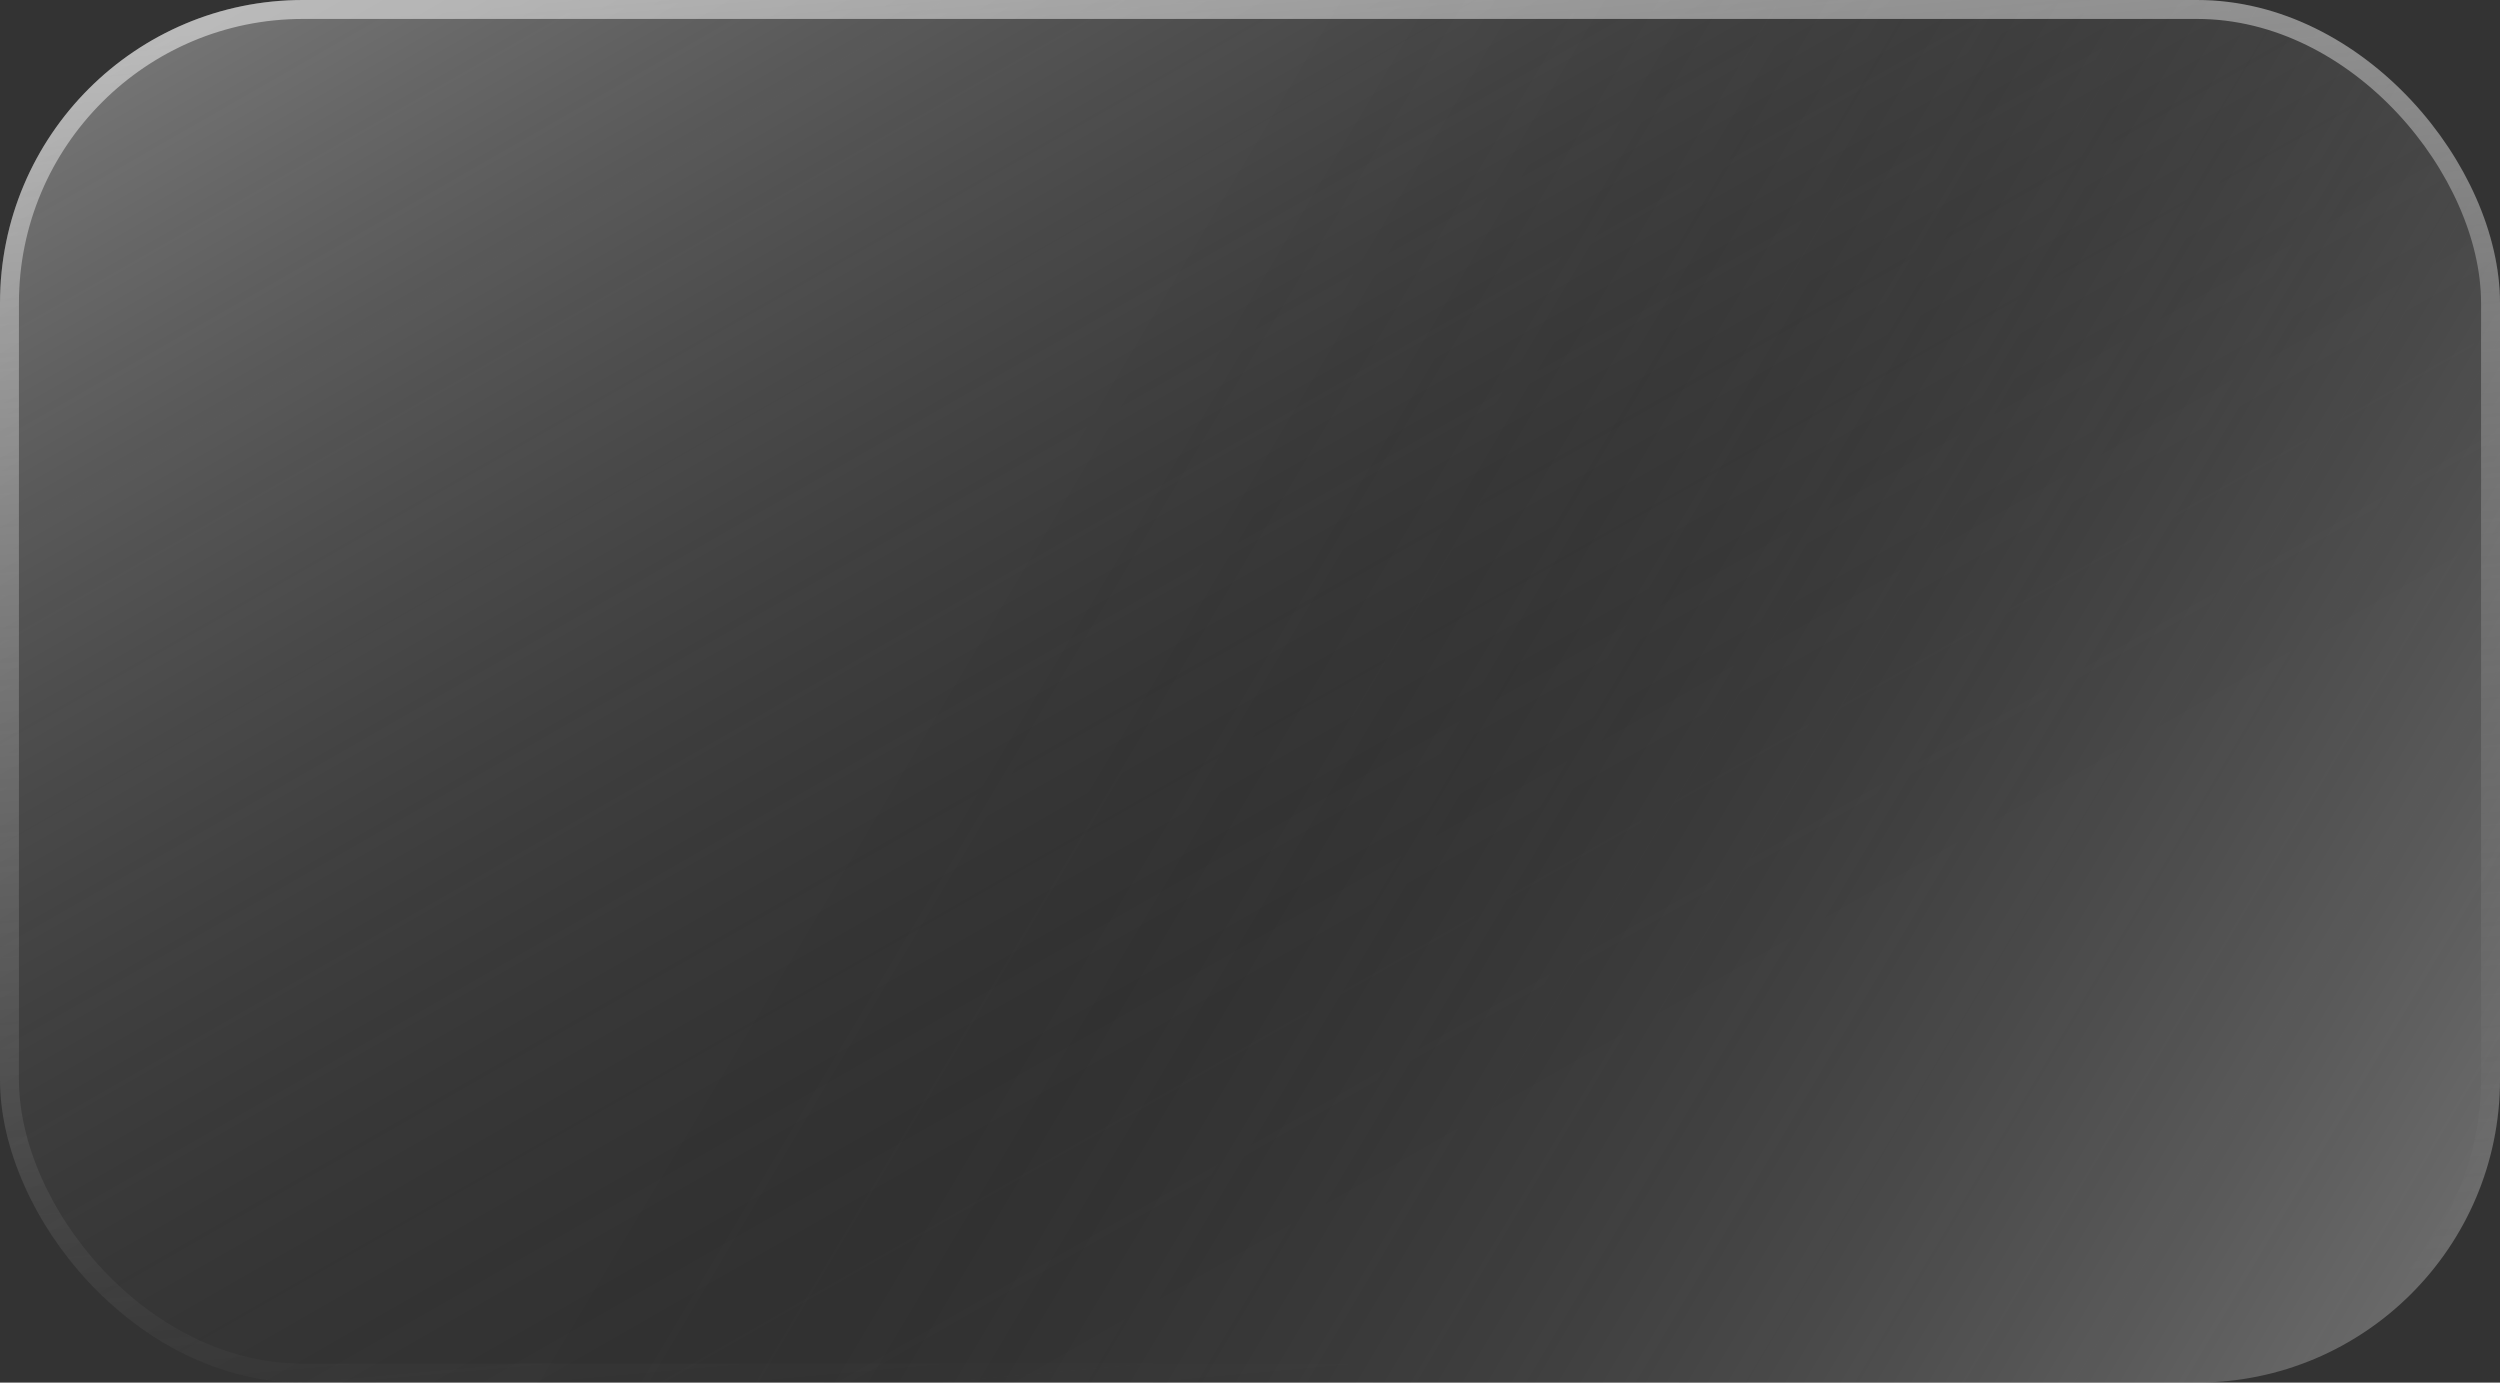 <?xml version="1.0" encoding="UTF-8"?> <svg xmlns="http://www.w3.org/2000/svg" width="132" height="73" viewBox="0 0 132 73" fill="none"><rect x="0" y="0" width="132" height="73" fill="#333333" stroke="none"/><rect width="132" height="73" rx="16" fill="url(#paint0_linear_2156_713)" fill-opacity="0.4"></rect><rect width="132" height="73" rx="16" fill="url(#paint1_linear_2156_713)" fill-opacity="0.4"></rect><rect x="0.5" y="0.5" width="131" height="72" rx="15.5" stroke="url(#paint2_linear_2156_713)" stroke-opacity="0.5"></rect><defs><linearGradient id="paint0_linear_2156_713" x1="30.475" y1="-20.531" x2="77.679" y2="61.849" gradientUnits="userSpaceOnUse"><stop stop-color="white"></stop><stop offset="1" stop-opacity="0"></stop></linearGradient><linearGradient id="paint1_linear_2156_713" x1="132" y1="92.554" x2="44.893" y2="40.613" gradientUnits="userSpaceOnUse"><stop stop-color="white"></stop><stop offset="1" stop-opacity="0"></stop></linearGradient><linearGradient id="paint2_linear_2156_713" x1="8.359" y1="2.028" x2="15.15" y2="77.571" gradientUnits="userSpaceOnUse"><stop stop-color="white"></stop><stop offset="1" stop-color="#999999" stop-opacity="0"></stop></linearGradient></defs></svg> 